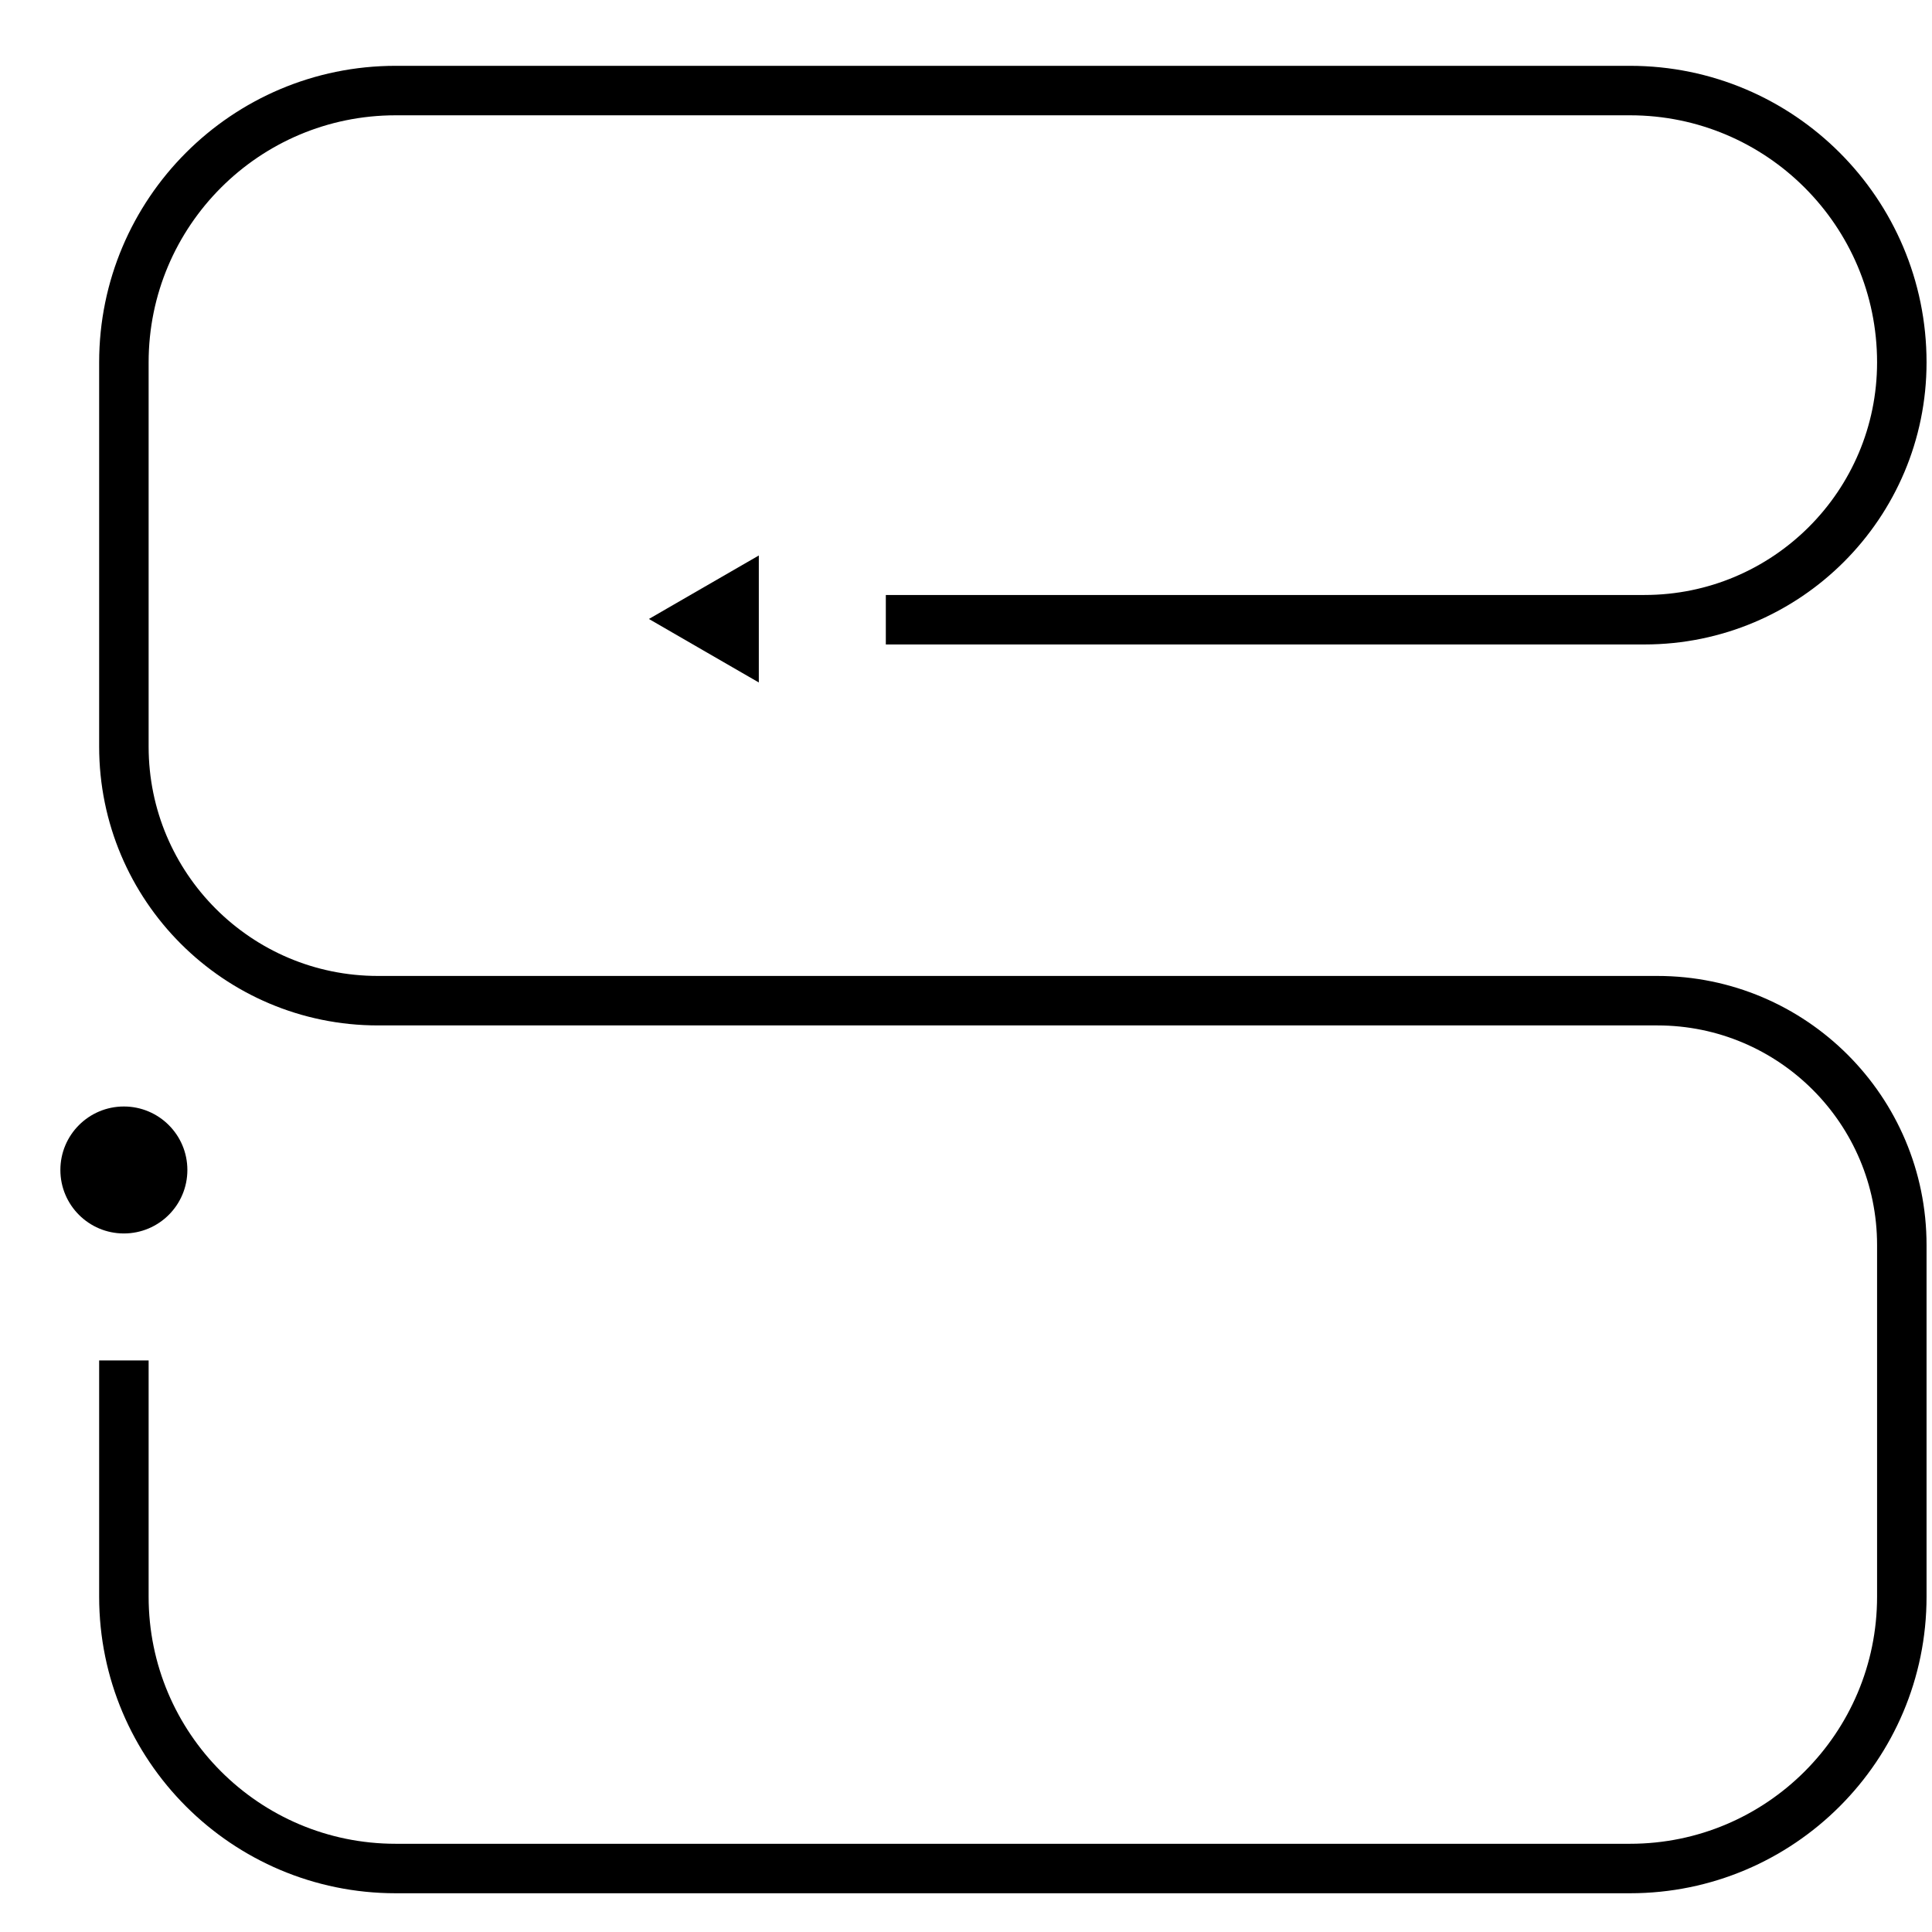 <svg width="64" height="64" viewBox="0 0 64 64" fill="none" xmlns="http://www.w3.org/2000/svg">
<path d="M4.103 40.86C5.265 40.86 6.207 39.919 6.207 38.757C6.207 37.595 5.265 36.654 4.103 36.654C2.942 36.654 2 37.595 2 38.757C2 39.919 2.942 40.86 4.103 40.86Z" fill="black"/>
<path d="M21.496 20.504L23.315 19.453L25.137 18.401V20.504V22.608L23.315 21.556L21.496 20.504Z" fill="black"/>
<path d="M4.104 45.067V52.893C4.104 57.865 8.135 61.897 13.107 61.897H53.997C58.968 61.897 63 57.865 63 52.893V41.245C63 36.774 59.375 33.149 54.904 33.149H12.52C7.87 33.149 4.104 29.379 4.104 24.733V12.003C4.104 7.032 8.135 3 13.107 3H53.997C58.968 3 63 7.032 63 12.003C63 16.713 59.184 20.529 54.475 20.529H29.344" stroke="black" stroke-width="1.639" stroke-miterlimit="10"/>
</svg>
